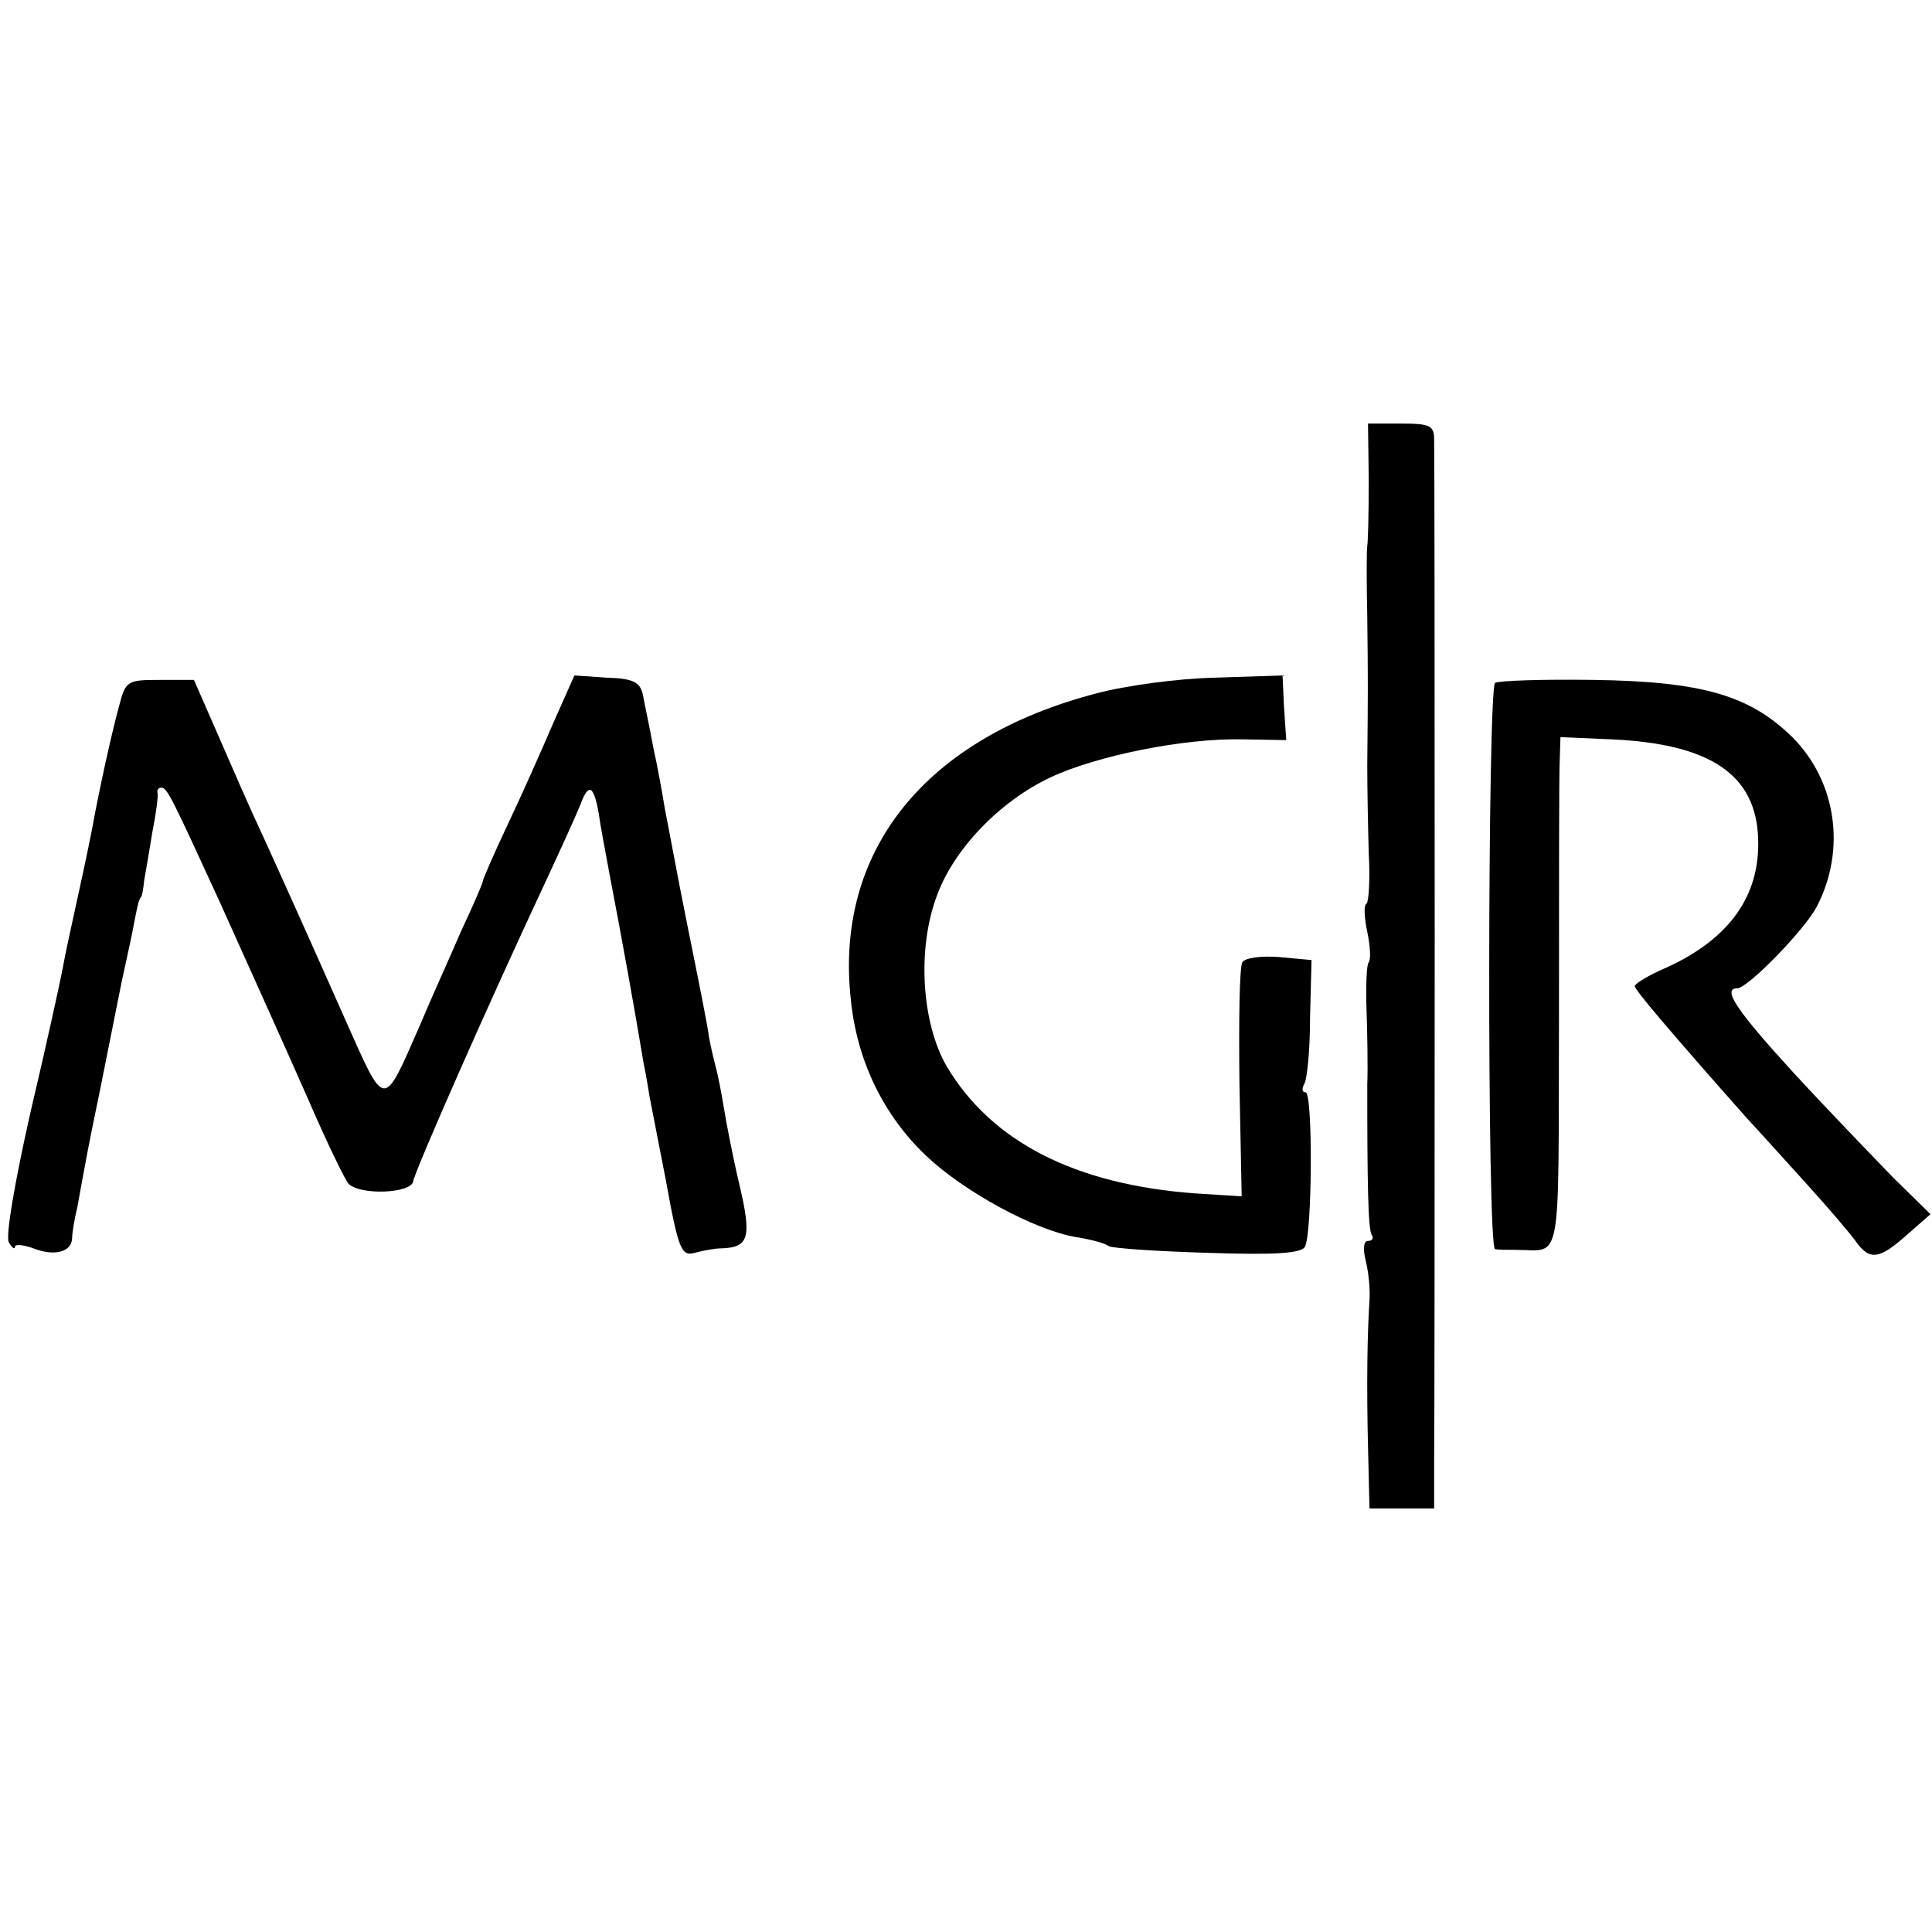<?xml version="1.0" standalone="no"?>
<!DOCTYPE svg PUBLIC "-//W3C//DTD SVG 20010904//EN"
 "http://www.w3.org/TR/2001/REC-SVG-20010904/DTD/svg10.dtd">
<svg version="1.0" xmlns="http://www.w3.org/2000/svg"
 width="260pt" height="260pt" viewBox="0 0 260 260"
 preserveAspectRatio="xMidYMid meet">
<g transform="translate(0,260) scale(0.1,-0.1)"
fill="#000000" stroke="none">
<path d="M1842 1953 c0 -43 -1 -82 -2 -88 -1 -5 -1 -48 0 -95 1 -85 1 -98 0
-200 0 -30 1 -84 2 -118 2 -35 0 -66 -3 -68 -4 -2 -3 -19 1 -38 4 -19 5 -37 2
-41 -3 -3 -4 -31 -3 -63 1 -31 2 -77 1 -102 0 -130 1 -194 6 -202 3 -4 1 -8
-5 -8 -6 0 -7 -11 -3 -27 4 -16 6 -39 5 -53 -3 -46 -4 -114 -2 -197 l2 -83 44
0 43 0 0 63 c1 76 1 1343 0 1375 0 19 -5 22 -44 22 l-45 0 1 -77z"/>
<path d="M160 1649 c-10 -37 -26 -109 -36 -164 -3 -16 -12 -59 -20 -95 -8 -36
-17 -78 -20 -95 -3 -16 -22 -103 -43 -192 -21 -93 -34 -168 -29 -175 4 -7 8
-10 8 -6 0 4 11 3 25 -2 28 -11 51 -5 52 13 0 7 3 26 7 42 3 17 8 44 11 60 3
17 12 62 20 100 8 39 16 81 19 95 3 14 7 36 10 50 3 14 9 41 13 60 9 47 10 50
13 53 1 1 3 11 4 22 2 11 7 40 11 65 5 25 8 48 7 53 -1 4 1 7 5 7 8 0 14 -13
77 -150 66 -147 75 -166 121 -270 25 -58 50 -109 54 -113 16 -16 84 -13 87 3
2 14 103 243 178 403 20 43 41 89 47 104 11 30 18 27 25 -13 2 -16 9 -51 14
-79 18 -94 33 -177 46 -255 4 -19 7 -39 8 -45 1 -5 11 -56 22 -113 17 -94 21
-103 39 -98 11 3 27 6 35 6 38 1 42 14 25 86 -9 38 -18 85 -21 104 -3 19 -8
44 -11 55 -3 11 -7 29 -9 40 -1 11 -14 76 -28 145 -14 69 -27 141 -31 160 -3
19 -10 58 -16 85 -5 28 -12 59 -14 71 -4 16 -13 21 -48 22 l-44 3 -28 -63
c-15 -35 -42 -96 -61 -136 -19 -40 -34 -75 -34 -77 0 -3 -13 -33 -29 -67 -15
-35 -41 -92 -56 -128 -50 -114 -46 -114 -100 7 -50 113 -109 244 -125 278 -5
11 -25 56 -44 100 l-35 80 -46 0 c-44 0 -46 -1 -55 -36z"/>
<path d="M1476 1667 c-231 -60 -353 -212 -331 -412 8 -82 44 -156 101 -210 50
-48 147 -101 203 -110 19 -3 38 -8 43 -12 6 -3 65 -7 133 -9 88 -3 126 -1 131
8 10 16 11 208 1 208 -5 0 -5 5 -2 11 4 5 8 46 8 89 l2 78 -43 4 c-24 2 -47
-1 -50 -7 -4 -5 -5 -79 -4 -163 l3 -152 -63 4 c-162 12 -274 70 -334 171 -34
59 -40 159 -13 230 23 63 85 127 153 159 62 29 180 53 259 51 l58 -1 -3 44 -2
43 -91 -3 c-50 -1 -122 -11 -159 -21z"/>
<path d="M2012 1681 c-10 -8 -11 -761 0 -762 4 -1 17 -1 28 -1 63 0 57 -30 58
315 0 171 0 326 1 343 l1 32 69 -3 c132 -6 194 -47 197 -133 3 -77 -38 -135
-123 -174 -24 -10 -43 -22 -43 -25 0 -5 43 -56 151 -178 15 -16 51 -56 80 -88
29 -32 59 -67 66 -77 19 -27 32 -25 69 8 l32 28 -50 49 c-27 28 -88 91 -134
141 -77 84 -97 114 -76 114 14 0 91 79 107 110 40 77 26 169 -33 228 -57 56
-121 75 -268 77 -68 1 -127 -1 -132 -4z"/>
</g>
</svg>
